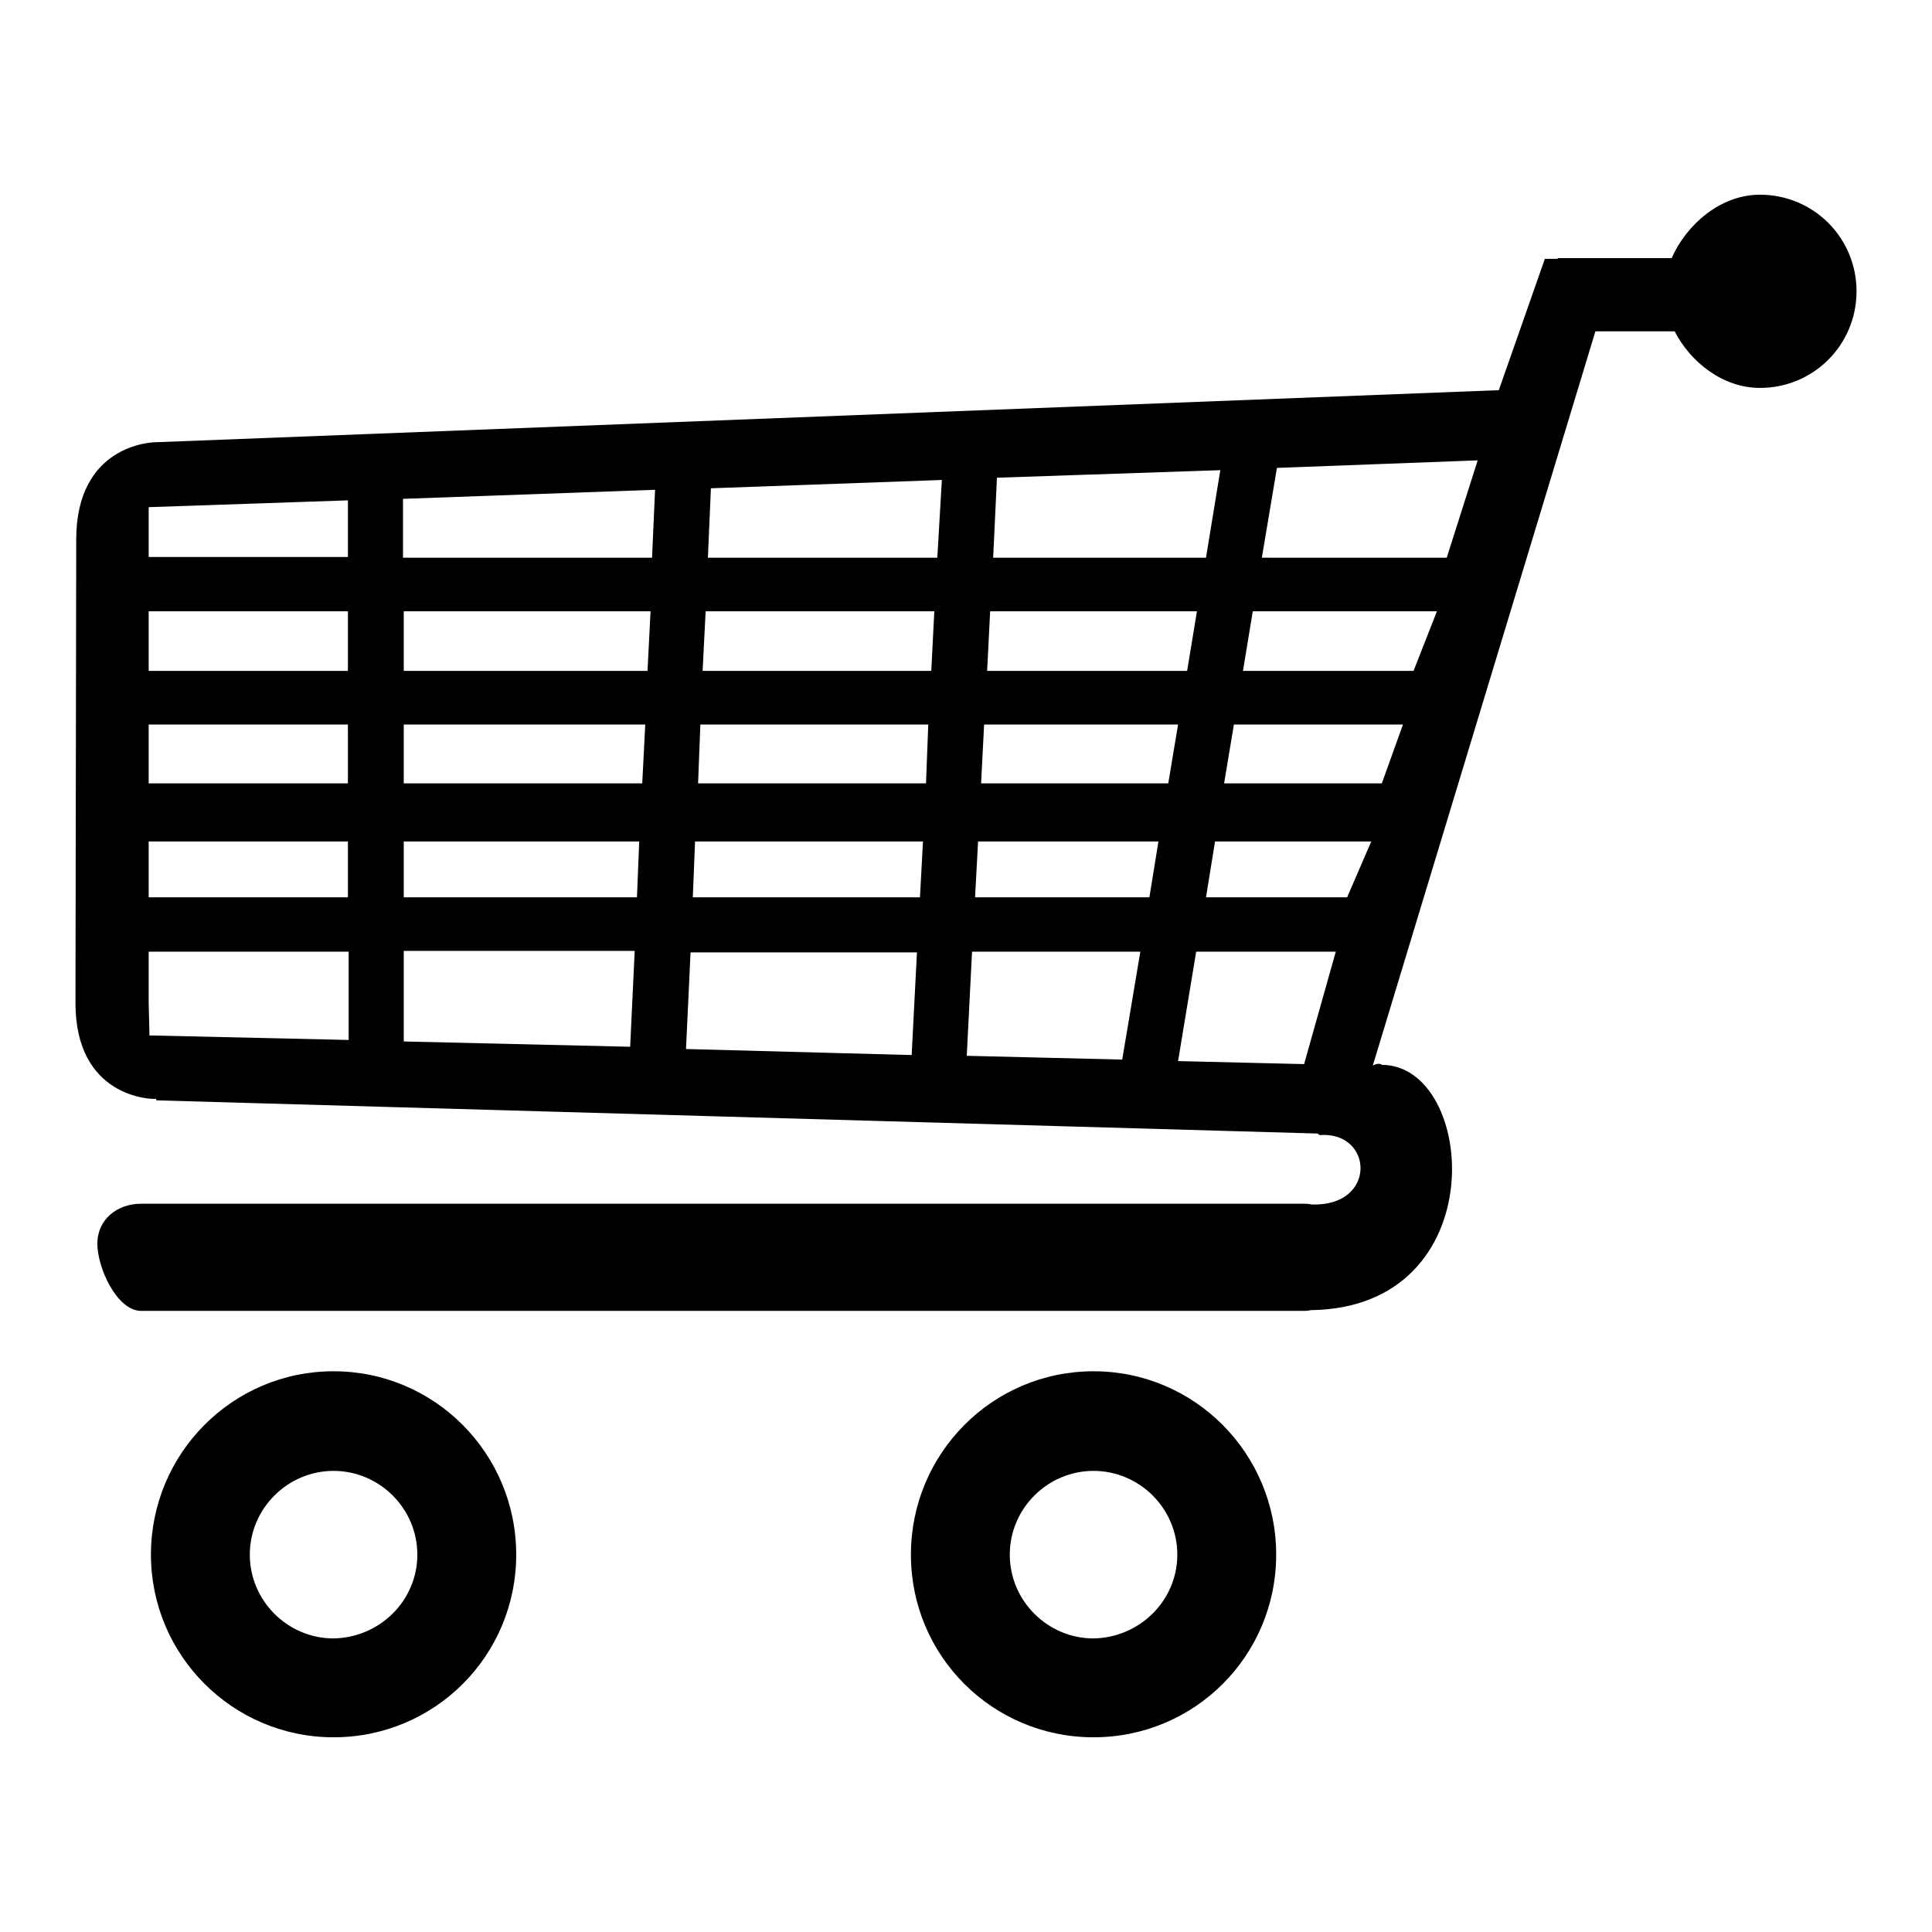 <?xml version="1.0" encoding="utf-8"?>
<!-- Svg Vector Icons : http://www.onlinewebfonts.com/icon -->
<!DOCTYPE svg PUBLIC "-//W3C//DTD SVG 1.1//EN" "http://www.w3.org/Graphics/SVG/1.1/DTD/svg11.dtd">
<svg version="1.1" xmlns="http://www.w3.org/2000/svg" xmlns:xlink="http://www.w3.org/1999/xlink" x="0px" y="0px" viewBox="0 0 256 256" enable-background="new 0 0 256 256" xml:space="preserve">
<g> <path fill="#000000" d="M10,132.9L10,132.9l0.1-61.5h0v0h9.6v2.4h26.4v-7.5l-26.4,0.9v0.2l0,4.1v0h-9.6c0-12.5,9.9-12.9,10.5-12.9 l178-6.9l6.1-17.4h1.7v-0.1h15.1c2-4.5,6.5-8.4,11.7-8.4c7.1,0,12.8,5.7,12.8,12.8c0,7.1-5.7,12.8-12.8,12.8 c-4.9,0-9.2-3.4-11.3-7.5h-10.5l-29.5,97.3c0.5-0.3,1-0.3,1.2-0.1c12.6,0,15,32.2-9.4,32.5c-0.4,0.1-0.8,0.1-1.2,0.1H18.7 c-3.2,0-5.8-5.7-5.8-8.9c0-3.2,2.6-5.3,5.8-5.3h153.9c0.4,0,0.8,0,1.2,0.1c8.7,0.3,8.2-9.7,1.1-9.2c-0.1,0-0.2-0.1-0.3-0.2 l-153.9-4.4v-0.2C20,145.7,10,145.4,10,132.9 M177,126.1h-18.5l-2.4,14.5l16.7,0.4L177,126.1z M181.7,111.5H161l-1.2,7.4h18.7 L181.7,111.5z M167.2,73.9h24.5l4.1-12.9L169.2,62L167.2,73.9z M164.7,88.9h22.6l3.1-7.9H166L164.7,88.9z M162.2,103.8h20.9 l2.8-7.8h-22.4L162.2,103.8z M131.6,73.9h28.2l1.9-11.6l-29.6,1L131.6,73.9z M130.8,88.9h26.5l1.3-7.9h-27.4L130.8,88.9z  M130,103.8h24.8l1.3-7.8h-25.7L130,103.8z M129.2,118.9h23.1l1.2-7.4h-23.9L129.2,118.9z M128.1,139.9l20.6,0.5l2.4-14.3h-22.3 L128.1,139.9z M93.8,73.9h30.4l0.6-10.3l-30.6,1.1L93.8,73.9z M93.1,88.9h30.3l0.4-7.9H93.5L93.1,88.9z M92.5,103.8h30.2L123,96 H92.8L92.5,103.8z M91.8,118.9h30.1l0.4-7.4H92.1L91.8,118.9z M90.9,139l29.9,0.8l0.7-13.6h-30L90.9,139z M53.5,73.9h32.9l0.4-9 l-33.4,1.2V73.9z M53.5,88.9h32.3l0.4-7.9H53.5V88.9z M53.5,103.8h31.6l0.4-7.8H53.5V103.8z M53.5,118.9h30.9l0.3-7.4H53.5V118.9z  M53.5,138l30,0.7l0.6-12.7H53.5V138z M19.7,88.9h26.4V81H19.7V88.9z M19.7,103.8h26.4V96H19.7V103.8z M19.7,118.9h26.4v-7.4H19.7 V118.9z M19.7,132.9l0.1,4v0.3l26.4,0.6v-11.7H19.7V132.9z M169.1,206c0,13.4-10.8,24.2-24.2,24.2s-24.2-10.8-24.2-24.2 c0-13.4,10.8-24.3,24.2-24.3S169.1,192.6,169.1,206 M156,206c0-6.1-5-11.1-11.1-11.1c-6.1,0-11.1,5-11.1,11.1 c0,6.1,5,11.1,11.1,11.1C151,217,156,212.1,156,206 M68.4,206c0,13.4-10.8,24.2-24.2,24.2C30.8,230.2,20,219.3,20,206 c0-13.4,10.8-24.3,24.2-24.3C57.6,181.7,68.4,192.6,68.4,206 M55.3,206c0-6.1-5-11.1-11.1-11.1c-6.1,0-11.1,5-11.1,11.1 c0,6.1,5,11.1,11.1,11.1C50.3,217,55.3,212.1,55.3,206"/></g>
</svg>